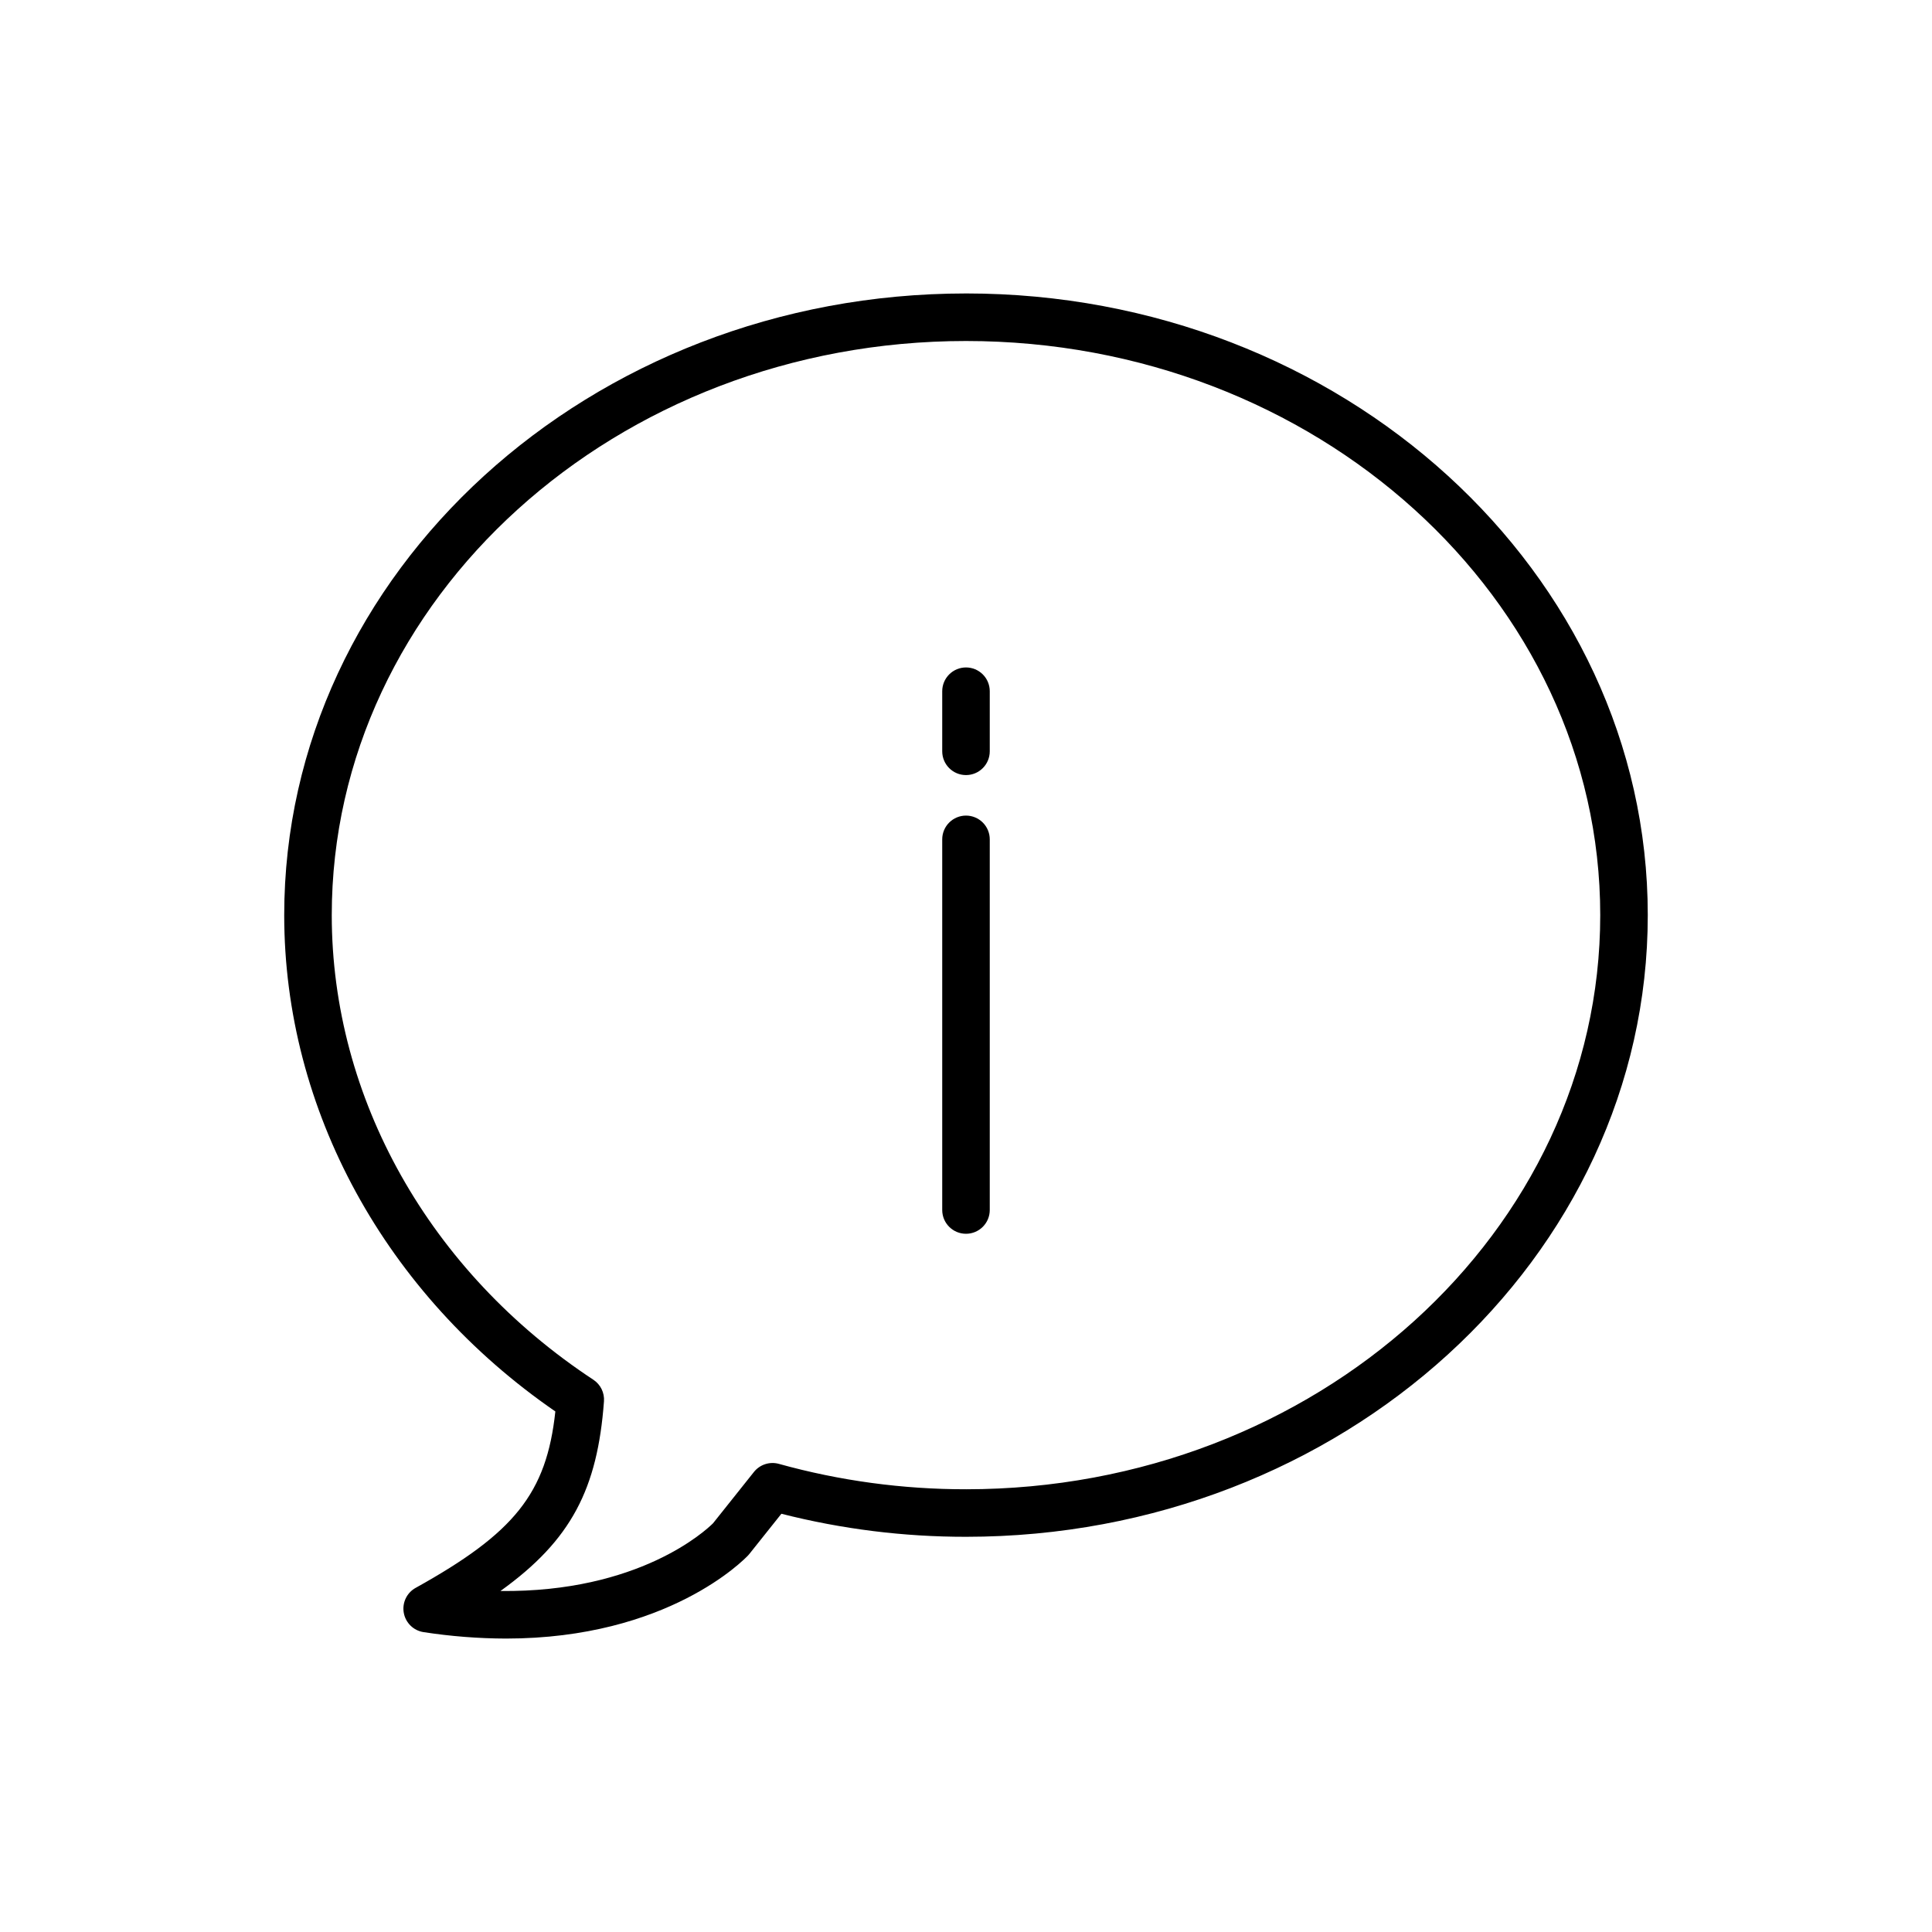 <?xml version="1.0" encoding="UTF-8"?>
<!-- Uploaded to: ICON Repo, www.iconrepo.com, Generator: ICON Repo Mixer Tools -->
<svg fill="#000000" width="800px" height="800px" version="1.1" viewBox="144 144 512 512" xmlns="http://www.w3.org/2000/svg">
 <g>
  <path d="m400 221.77c-99.625 0-180.68 73.906-180.68 164.75 0 51.57 26.789 100.47 71.852 131.53-2.332 21.746-10.898 32.238-37.023 46.754h-0.004c-2.356 1.309-3.617 3.969-3.137 6.621 0.477 2.652 2.59 4.707 5.254 5.109 7.227 1.113 14.523 1.684 21.836 1.703 42.926-0.004 63.219-21.035 64.188-22.07 0.113-0.121 0.227-0.25 0.328-0.383l8.465-10.621c15.988 4.07 32.422 6.121 48.918 6.106 99.625 0 180.68-73.906 180.68-164.75 0-90.844-81.051-164.75-180.68-164.75zm0 316.9c-16.758 0.02-33.438-2.242-49.582-6.727-2.434-0.676-5.039 0.168-6.617 2.141l-10.836 13.598c-1.977 1.973-19.664 18.355-56.344 17.949 18.832-13.496 25.73-27.156 27.438-50.27v0.004c0.168-2.277-0.91-4.469-2.82-5.723-43.41-28.59-69.32-74.617-69.32-123.12 0-83.898 75.398-152.15 168.08-152.15s168.08 68.254 168.08 152.15c0 83.898-75.398 152.15-168.08 152.15z"/>
  <path d="m400 360.14c-1.672 0-3.273 0.664-4.453 1.844-1.184 1.18-1.848 2.781-1.848 4.453v98.23c0 3.477 2.82 6.297 6.301 6.297 3.477 0 6.297-2.82 6.297-6.297v-98.23c0-1.672-0.664-3.273-1.844-4.453-1.184-1.18-2.785-1.844-4.453-1.844z"/>
  <path d="m400 320.88c-1.672 0-3.273 0.664-4.453 1.844-1.184 1.18-1.848 2.781-1.848 4.453v15.93c0 3.477 2.82 6.297 6.301 6.297 3.477 0 6.297-2.82 6.297-6.297v-15.93c0-1.672-0.664-3.273-1.844-4.453-1.184-1.18-2.785-1.844-4.453-1.844z"/>
 </g>
</svg>